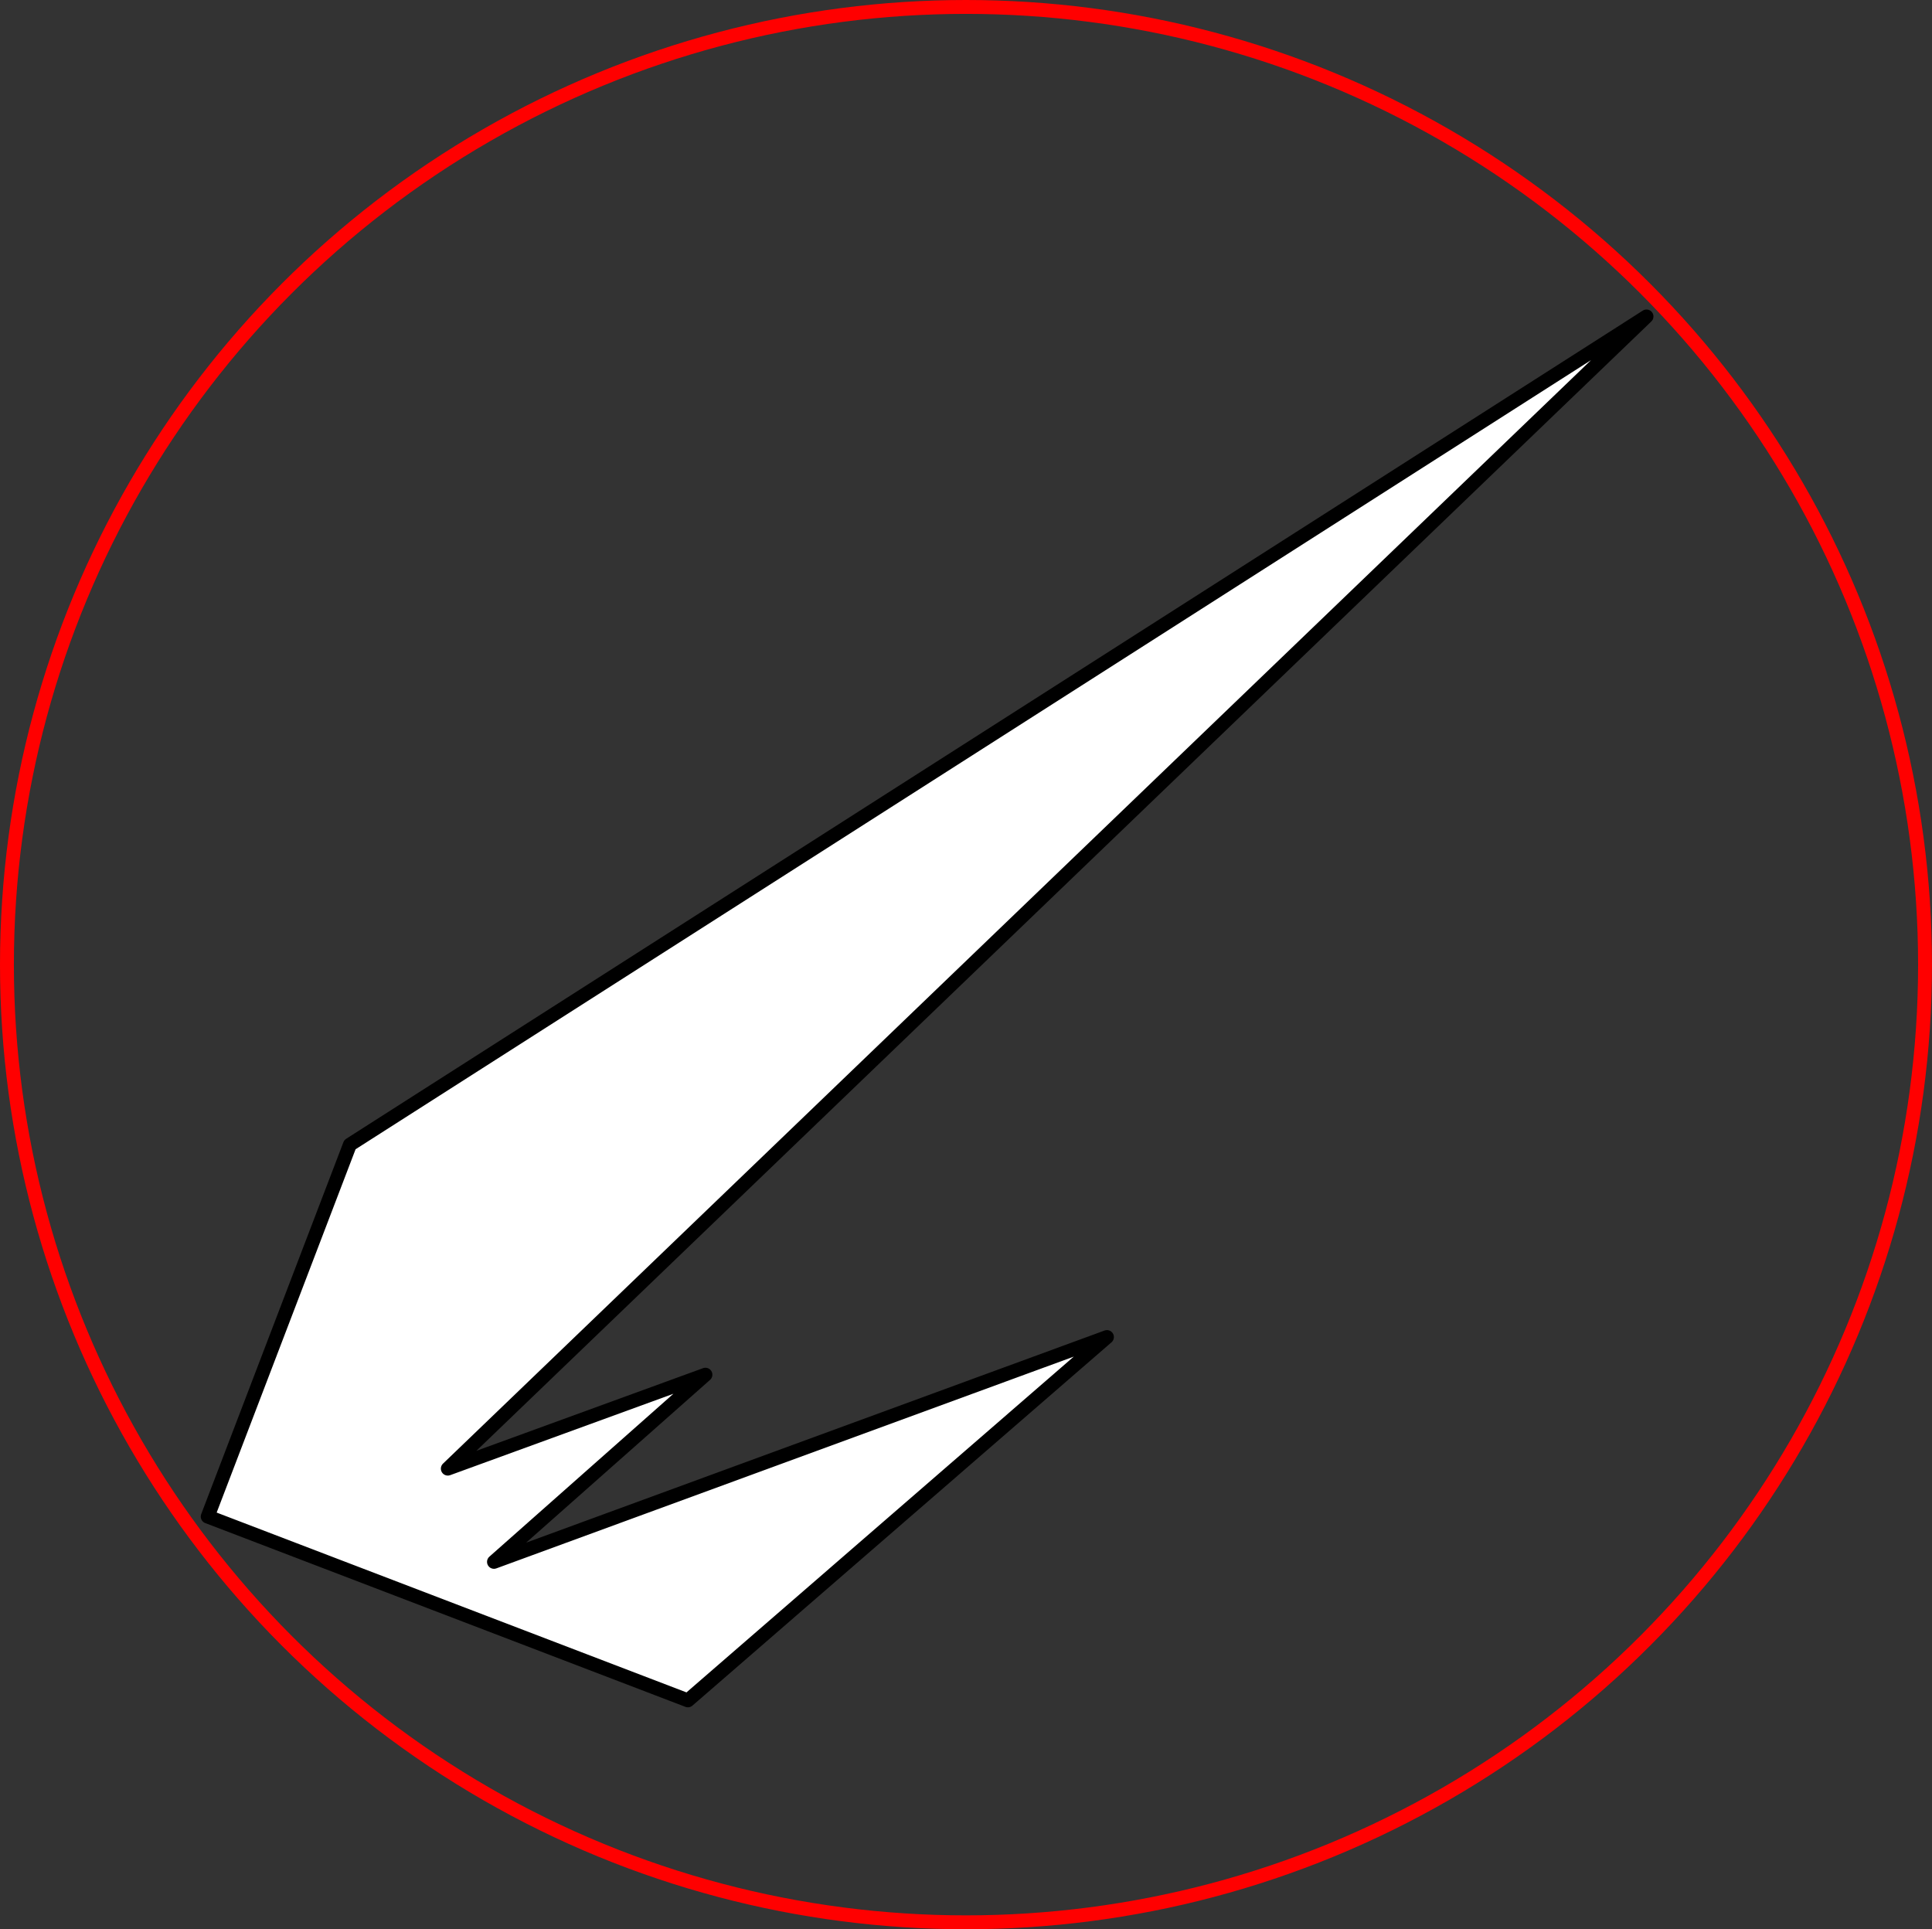 <?xml version="1.0" encoding="UTF-8" standalone="no"?>
<svg
   xmlns:dc="http://purl.org/dc/elements/1.1/"
   xmlns:cc="http://creativecommons.org/ns#"
   xmlns:rdf="http://www.w3.org/1999/02/22-rdf-syntax-ns#"
   xmlns:svg="http://www.w3.org/2000/svg"
   xmlns="http://www.w3.org/2000/svg"
   xmlns:sodipodi="http://sodipodi.sourceforge.net/DTD/sodipodi-0.dtd"
   xmlns:inkscape="http://www.inkscape.org/namespaces/inkscape"
   version="1.1"
   viewBox="32 138 139.133 138.928"
   width="173.916"
   height="173.66"
   id="svg5030"
   inkscape:version="0.48.5 r10040"
   sodipodi:docname="bounding_volumes.svg">
  <rect x="32" y="138" width="139.133" height="138.928" fill="#333333" stroke="none"/>
  <sodipodi:namedview
     pagecolor="#ffffff"
     bordercolor="#666666"
     borderopacity="1"
     objecttolerance="10"
     gridtolerance="10"
     guidetolerance="10"
     inkscape:pageopacity="0"
     inkscape:pageshadow="2"
     inkscape:window-width="1918"
     inkscape:window-height="1078"
     id="namedview5068"
     showgrid="true"
     fit-margin-top="0"
     fit-margin-left="0"
     fit-margin-right="0"
     fit-margin-bottom="0"
     inkscape:zoom="3.2652222"
     inkscape:cx="84.370378"
     inkscape:cy="105.8873"
     inkscape:window-x="0"
     inkscape:window-y="0"
     inkscape:window-maximized="0"
     inkscape:current-layer="g5036">
    <inkscape:grid
       type="xygrid"
       id="grid5082"
       empspacing="5"
       visible="true"
       enabled="true"
       snapvisiblegridlinesonly="true"
       originx="-3.05px"
       originy="-2.387px" />
  </sodipodi:namedview>
  <defs
     id="defs5034" />
  <g
     id="g5036"
     style="fill:none;stroke:none"
     transform="translate(-2.44,-2.163)">
    <title
       id="title5038">Canvas 1</title>
    <ellipse
       style="stroke:#ff0000;stroke-width:1;stroke-linecap:round;stroke-linejoin:round"
       sodipodi:ry="68.963966"
       sodipodi:rx="69.066368"
       sodipodi:cy="209.62651"
       sodipodi:cx="104.00602"
       id="ellipse5048"
       ry="68.964"
       rx="69.066"
       cy="209.627"
       cx="104.006"
       d="m 173.072,209.627 c 0,38.088 -30.922,68.964 -69.066,68.964 -38.144,0 -69.066,-30.876 -69.066,-68.964 0,-38.088 30.922,-68.964 69.066,-68.964 38.144,0 69.066,30.876 69.066,68.964 z" />
    <path
       style="fill:#ffffff"
       inkscape:connector-curvature="0"
       id="path5050"
       d="m 59.639,222.59 -10.241,26.784 34.581,13.235 30.178,-26.163 -44.143,16.189 15.228,-13.478 -18.553,6.765 86.324,-82.97 z" />
    <path
       style="stroke:#000000;stroke-width:1;stroke-linecap:round;stroke-linejoin:round"
       inkscape:connector-curvature="0"
       id="path5052"
       d="m 59.639,222.59 -10.241,26.784 34.581,13.235 30.178,-26.163 -44.143,16.189 15.228,-13.478 -18.553,6.765 86.324,-82.97 z" />
  </g>
</svg>
